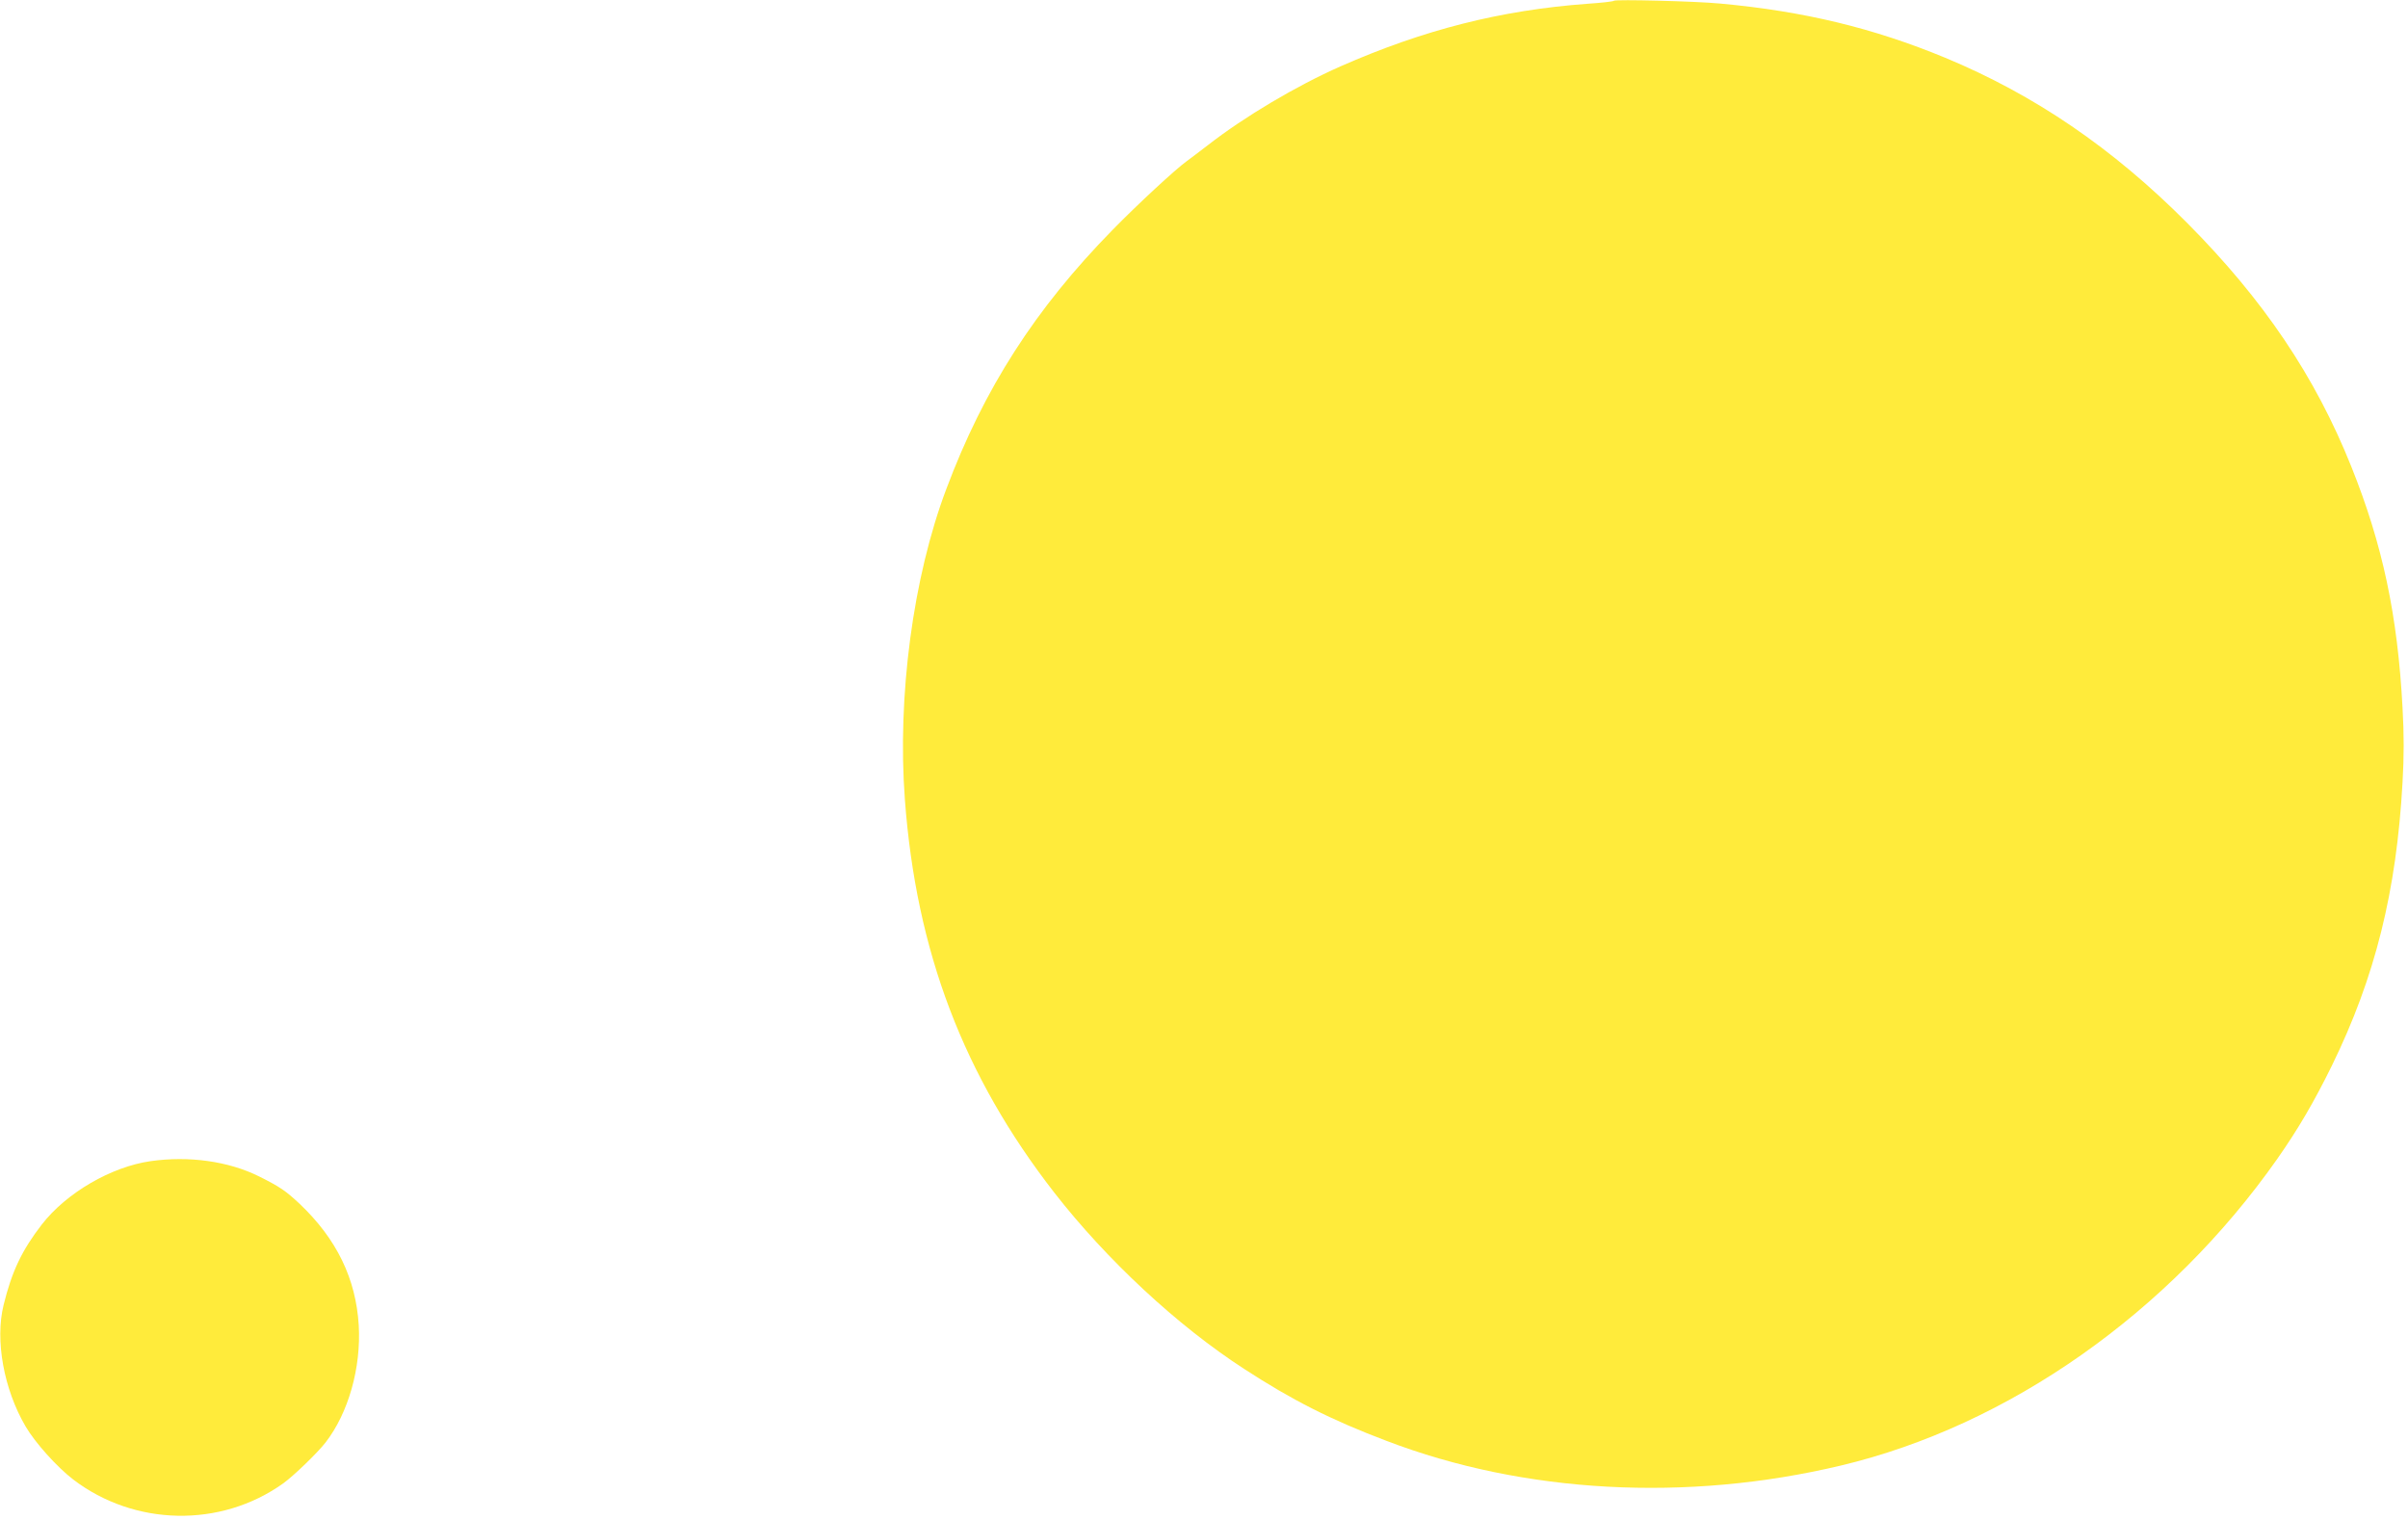 <?xml version="1.0" standalone="no"?>
<!DOCTYPE svg PUBLIC "-//W3C//DTD SVG 20010904//EN"
 "http://www.w3.org/TR/2001/REC-SVG-20010904/DTD/svg10.dtd">
<svg version="1.0" xmlns="http://www.w3.org/2000/svg"
 width="1280pt" height="808pt" viewBox="0 0 1280 808"
 preserveAspectRatio="xMidYMid meet">
<g transform="translate(0,808) scale(0.1,-0.1)"
fill="#ffeb3b" stroke="none">
<path d="M8579 8076 c-3 -4 -66 -11 -140 -16 -462 -34 -871 -138 -1314 -333
-233 -103 -510 -267 -705 -419 -45 -35 -95 -72 -111 -84 -61 -44 -260 -228
-395 -366 -410 -418 -684 -844 -884 -1378 -177 -469 -261 -1102 -220 -1650 60
-808 312 -1469 794 -2089 279 -358 654 -707 1009 -937 255 -166 464 -272 758
-383 730 -279 1595 -326 2414 -131 891 212 1745 812 2320 1630 112 160 195
302 290 495 230 470 344 927 376 1507 8 139 8 254 0 395 -26 492 -106 868
-272 1282 -192 480 -467 888 -874 1297 -395 397 -811 680 -1285 877 -382 158
-750 247 -1195 288 -135 13 -557 23 -566 15z"/>
<path d="M800 1908 c-209 -30 -447 -168 -578 -337 -105 -136 -159 -248 -203
-428 -46 -187 1 -447 117 -645 51 -87 167 -216 253 -282 326 -249 784 -258
1116 -21 58 42 181 161 225 217 122 157 190 398 177 623 -15 248 -117 459
-314 646 -75 70 -104 90 -216 146 -163 81 -373 110 -577 81z"/>
</g>
</svg>
